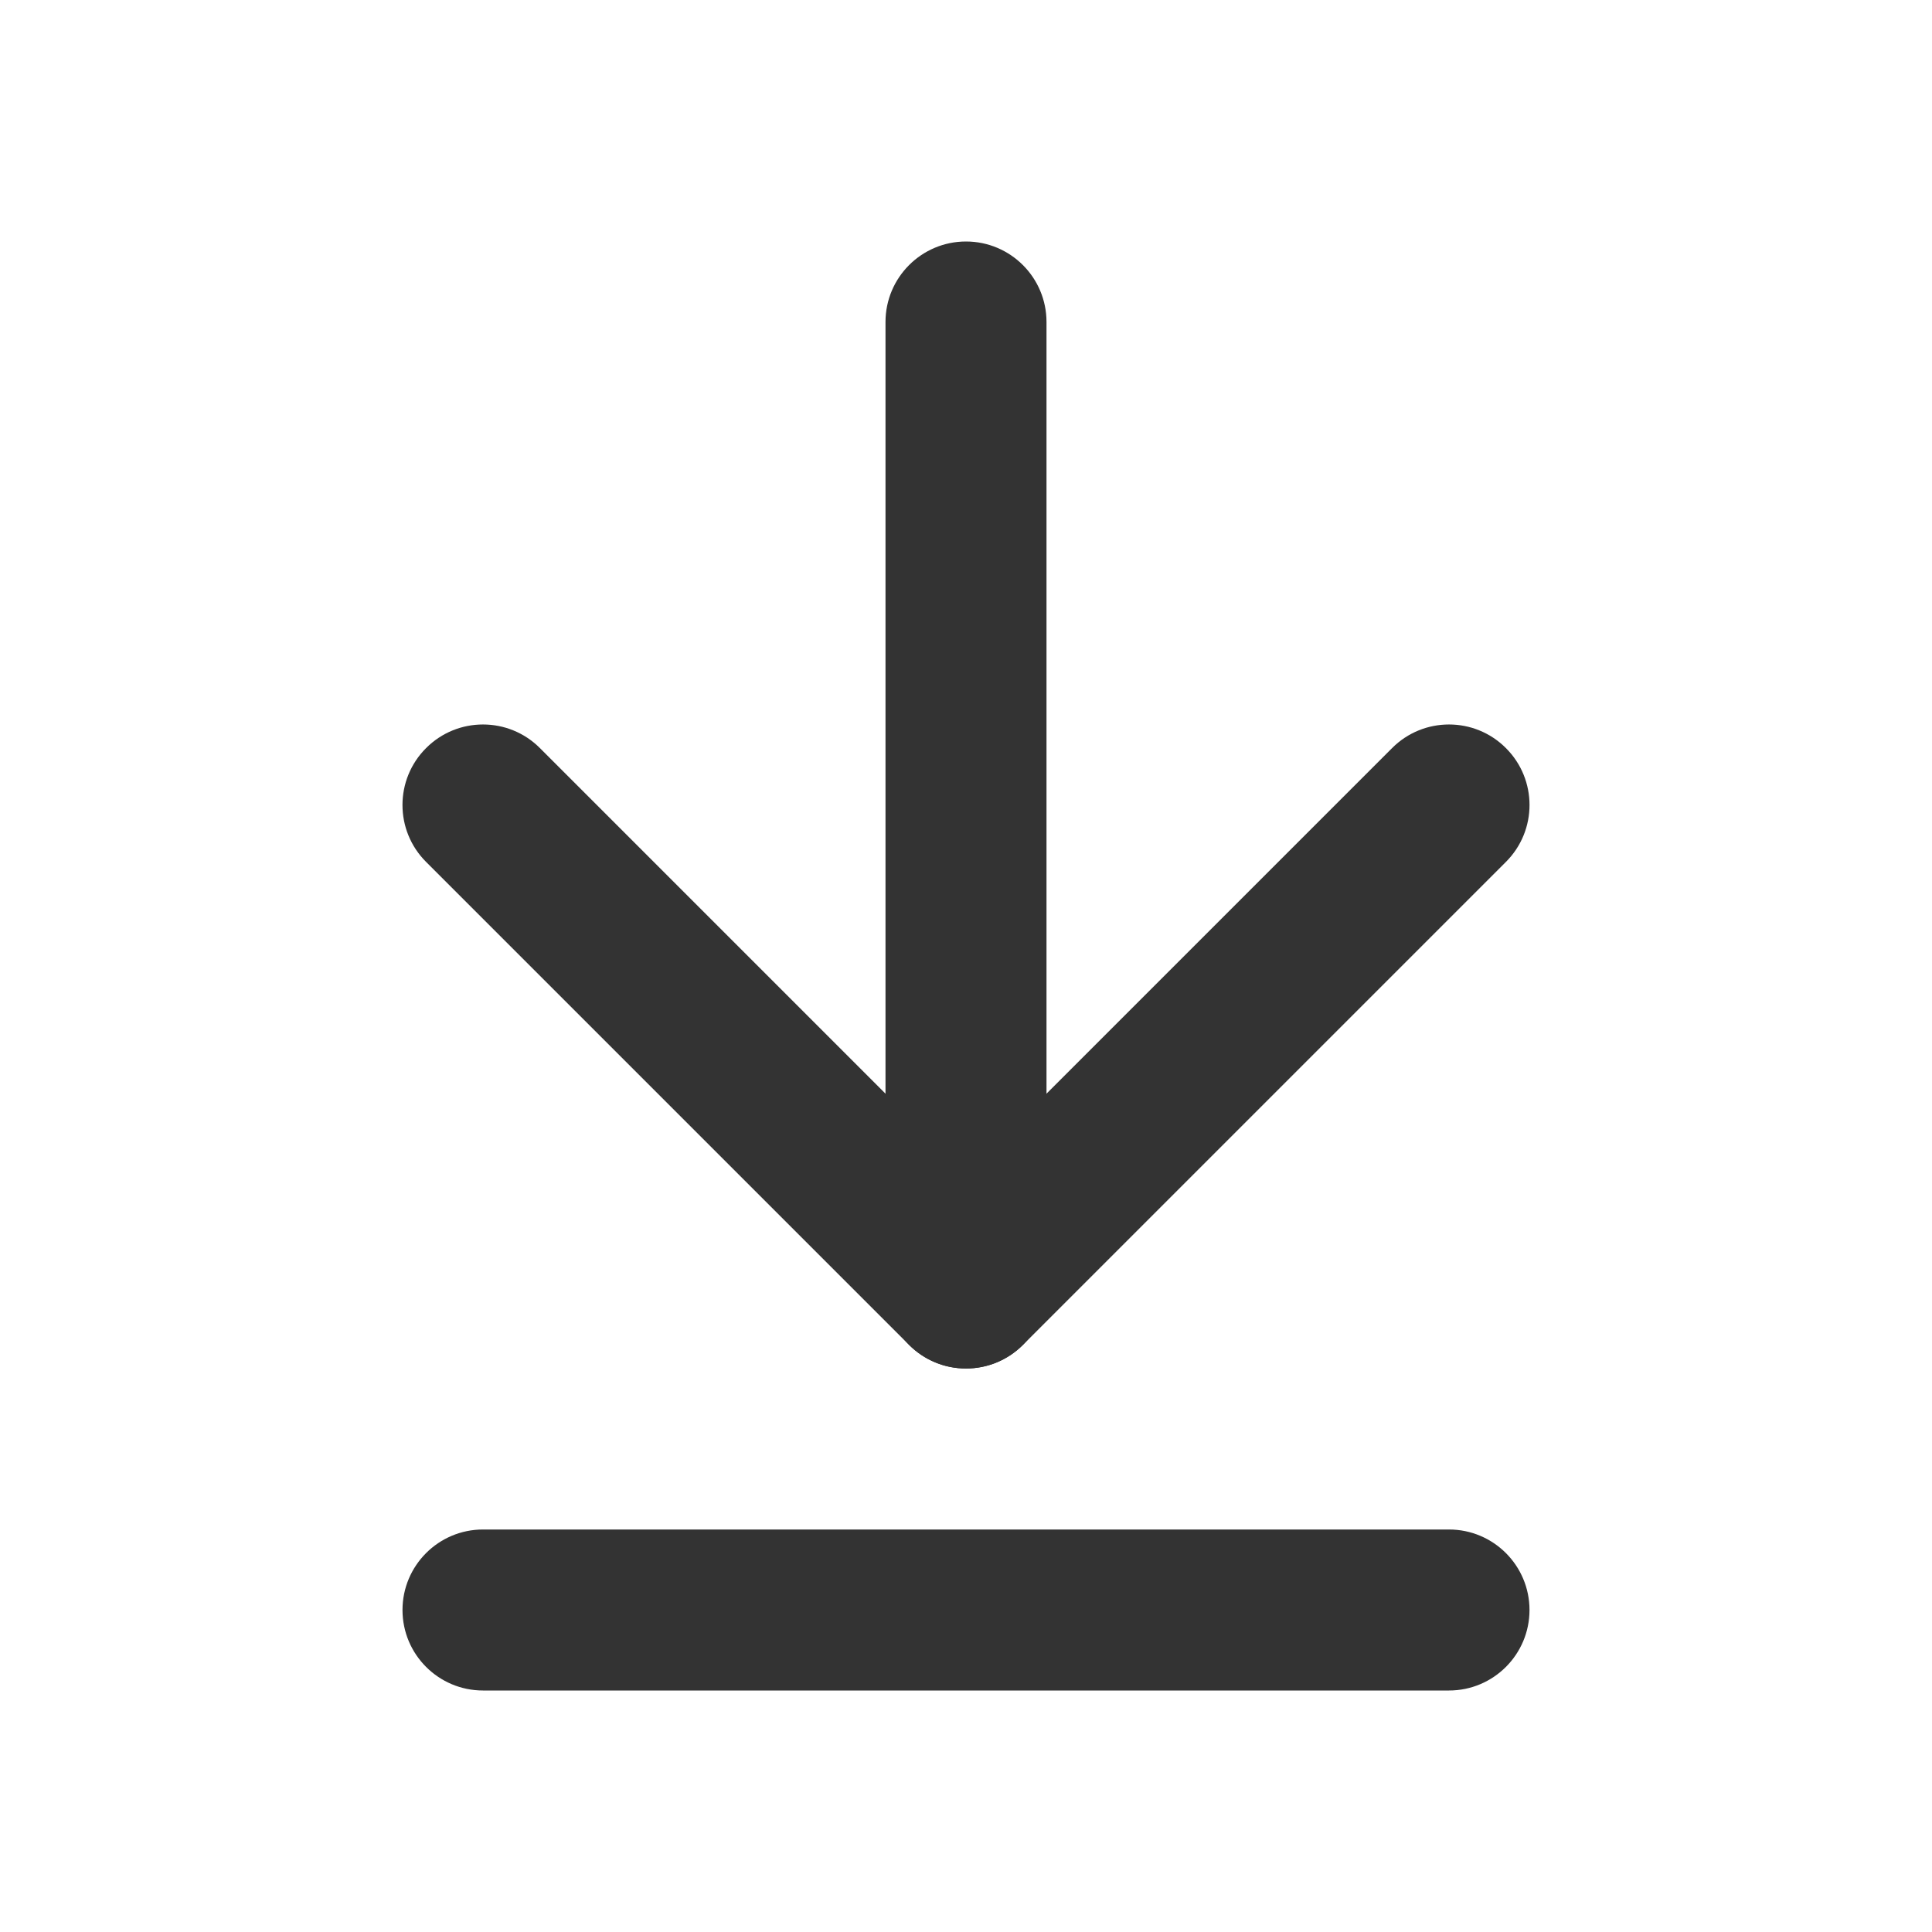 <svg width="24" height="24" viewBox="0 0 24 24" fill="none" xmlns="http://www.w3.org/2000/svg">
<g id="Icons/Download">
<g id="Nested Group">
<path id="Vector 1115 (Stroke)" fill-rule="evenodd" clip-rule="evenodd" d="M5.293 9.293C5.683 8.902 6.317 8.902 6.707 9.293L12 14.586L17.293 9.293C17.683 8.902 18.317 8.902 18.707 9.293C19.098 9.683 19.098 10.317 18.707 10.707L12.707 16.707C12.317 17.098 11.683 17.098 11.293 16.707L5.293 10.707C4.902 10.317 4.902 9.683 5.293 9.293Z" fill="#333333"/>
<path id="Vector 1116 (Stroke)" fill-rule="evenodd" clip-rule="evenodd" d="M12 3C12.552 3 13 3.448 13 4V16C13 16.552 12.552 17 12 17C11.448 17 11 16.552 11 16V4C11 3.448 11.448 3 12 3Z" fill="#333333"/>
<path id="Vector 1117 (Stroke)" fill-rule="evenodd" clip-rule="evenodd" d="M5 20C5 19.448 5.448 19 6 19H18C18.552 19 19 19.448 19 20C19 20.552 18.552 21 18 21H6C5.448 21 5 20.552 5 20Z" fill="#333333"/>
</g>
</g>
</svg>
